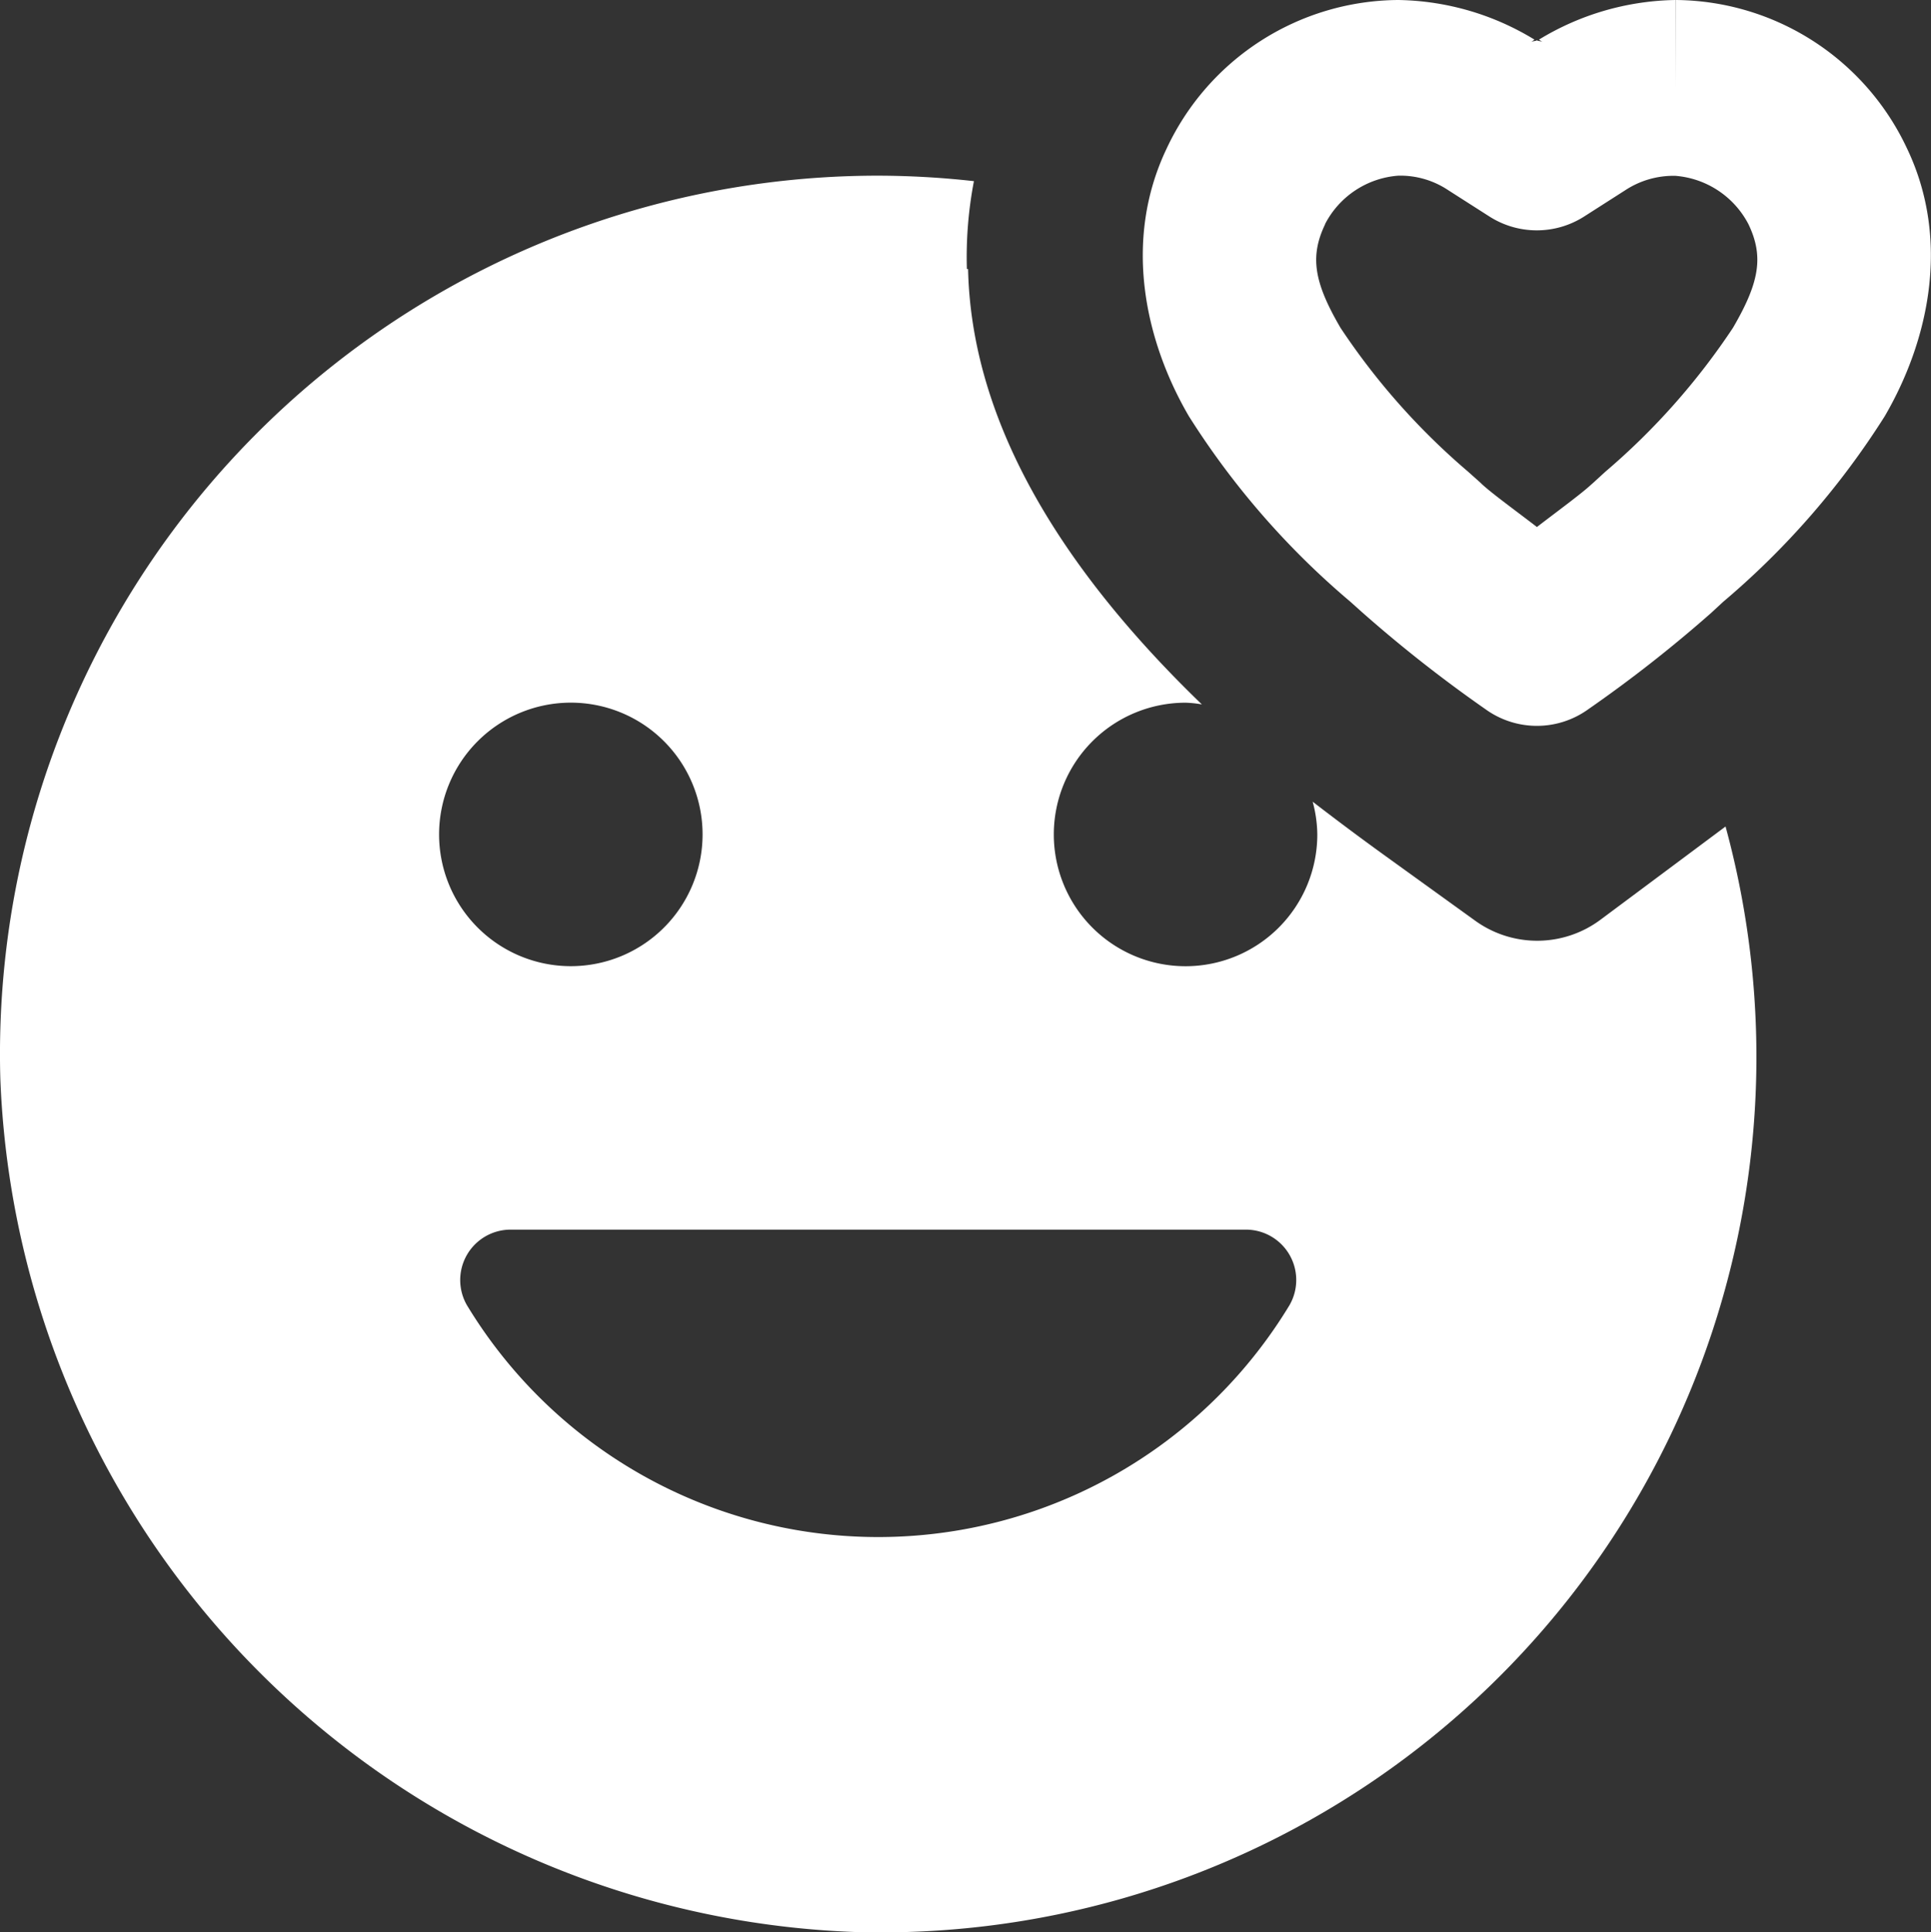 <svg xmlns="http://www.w3.org/2000/svg" width="79.956" height="80" viewBox="0 0 79.956 80"><rect x="0" y="0" width="79.956" height="80" fill="#333333" stroke="none"/><defs><style>.a{fill:#fff;}</style></defs><g transform="translate(62 31)"><path class="a" d="M65.891,0A10.659,10.659,0,0,0,56.31,6.143c-1.839,3.846-.877,8.015.916,11.087a33.338,33.338,0,0,0,6.683,7.678l.483.433a56.645,56.645,0,0,0,5.114,4.02,3.636,3.636,0,0,0,4.254.007,55.91,55.91,0,0,0,5.092-3.991l.5-.462a33.394,33.394,0,0,0,6.69-7.685c1.793-3.075,2.759-7.244.916-11.094A10.662,10.662,0,0,0,77.389,0l-.007,3.636V0h-.007a11.171,11.171,0,0,0-5.653,1.641l.156.1c-.071-.046-.167-.028-.241-.071-.075.043-.17.025-.241.071l.142-.1A11.12,11.12,0,0,0,65.9,0ZM44.364,7.273A36.363,36.363,0,0,0,8.014,44.666a36.763,36.763,0,0,0,35.32,35.32A36.244,36.244,0,0,0,79.449,34.219c-.277.206-3.033,2.262-5.185,3.864a4.385,4.385,0,0,1-5.192.028L65.3,35.391c-1.126-.813-2.088-1.538-2.947-2.2a5.347,5.347,0,0,1,.192,1.357,5.455,5.455,0,1,1-5.455-5.455,4.677,4.677,0,0,1,.675.071c-6.332-6.111-9.553-12.145-9.68-18.026a.233.233,0,0,1-.05,0A16.7,16.7,0,0,1,48.327,7.5,36.489,36.489,0,0,0,44.364,7.273Zm21.534,0a3.572,3.572,0,0,1,2.067.6l1.712,1.094a3.644,3.644,0,0,0,3.913,0l1.7-1.087a3.628,3.628,0,0,1,2.081-.6h.007a3.743,3.743,0,0,1,3.018,2c.643,1.339.455,2.415-.639,4.29a28.586,28.586,0,0,1-5.284,5.959l-.547.5c-.014.011-.028.025-.043.036-.391.366-1.41,1.112-2.244,1.754-.849-.653-1.879-1.4-2.287-1.783l-.043-.043-.533-.476a28.552,28.552,0,0,1-5.27-5.945c-1.094-1.875-1.278-2.947-.639-4.283V9.276A3.724,3.724,0,0,1,65.9,7.273ZM31.636,29.091a5.455,5.455,0,1,1-5.455,5.455A5.456,5.456,0,0,1,31.636,29.091ZM29.151,50.909H59.577a2.085,2.085,0,0,1,1.818,3.125,19.905,19.905,0,0,1-34.063,0A2.087,2.087,0,0,1,29.151,50.909Z" transform="translate(-70 -31)"/></g></svg>